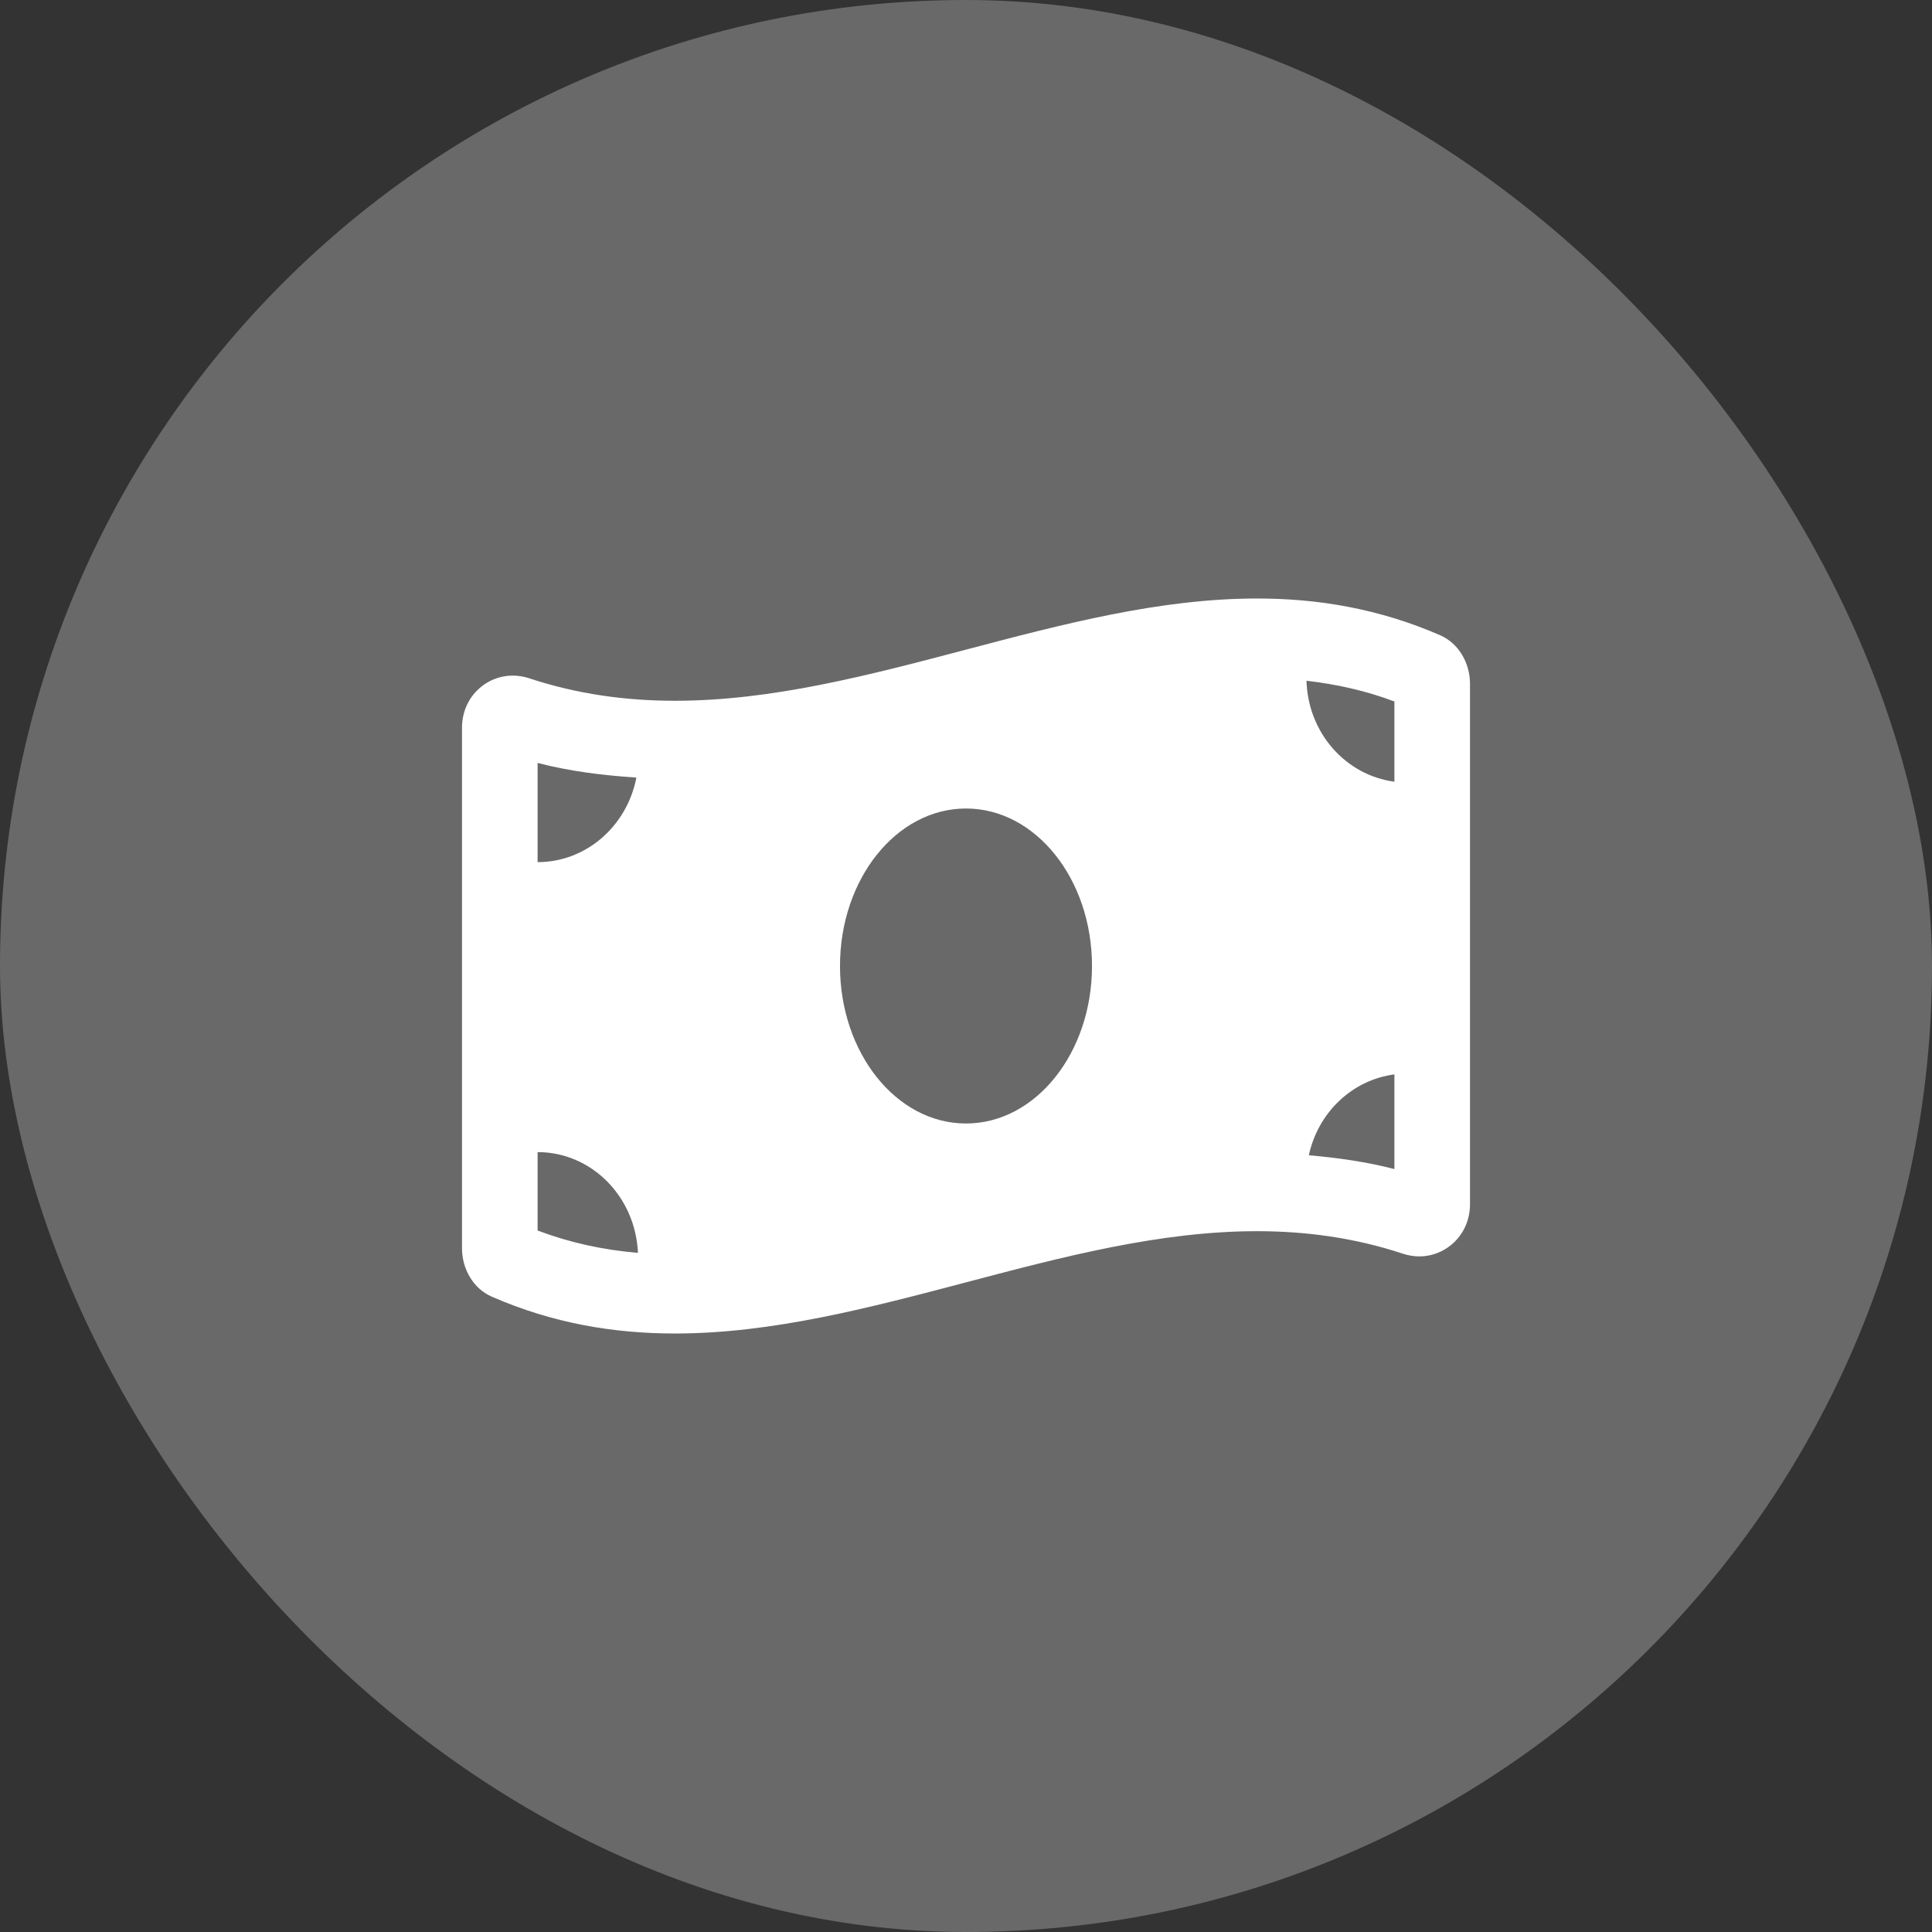 <?xml version="1.0" encoding="UTF-8"?> <svg xmlns="http://www.w3.org/2000/svg" width="46" height="46" viewBox="0 0 46 46" fill="none"><rect x="0" y="0" width="46" height="46" fill="#333333" stroke="none"/><rect width="46" height="46" rx="23" fill="#696969"></rect><g clip-path="url(#clip0_25_210)"><path d="M34.294 15.127C32.839 14.492 31.383 14.25 29.928 14.25C25.309 14.25 20.691 16.685 16.072 16.685C14.914 16.685 13.756 16.532 12.598 16.149C12.467 16.106 12.337 16.086 12.209 16.086C11.564 16.086 11 16.606 11 17.328V29.721C11 30.215 11.271 30.682 11.707 30.872C13.161 31.508 14.617 31.75 16.072 31.75C20.691 31.75 25.31 29.314 29.928 29.314C31.087 29.314 32.245 29.468 33.403 29.85C33.533 29.893 33.663 29.914 33.791 29.914C34.436 29.914 35 29.393 35 28.671V16.279C35 15.785 34.729 15.318 34.294 15.127ZM12.8 18.165C13.555 18.362 14.342 18.46 15.152 18.514C14.931 19.662 13.963 20.527 12.8 20.527V18.165ZM12.8 29.298V27.431C14.089 27.431 15.132 28.497 15.189 29.83C14.344 29.759 13.555 29.583 12.8 29.298ZM23 26.75C21.343 26.75 20 25.071 20 23C20 20.929 21.343 19.25 23 19.25C24.657 19.25 26 20.929 26 23C26 25.072 24.656 26.75 23 26.75ZM33.2 27.835C32.543 27.664 31.861 27.568 31.163 27.506C31.383 26.487 32.194 25.713 33.2 25.581V27.835ZM33.2 18.612C32.042 18.459 31.143 17.452 31.107 16.208C31.84 16.293 32.535 16.451 33.2 16.702V18.612Z" fill="white"></path></g><defs><clipPath id="clip0_25_210"><rect width="24" height="20" fill="white" transform="translate(11 13)"></rect></clipPath></defs></svg> 